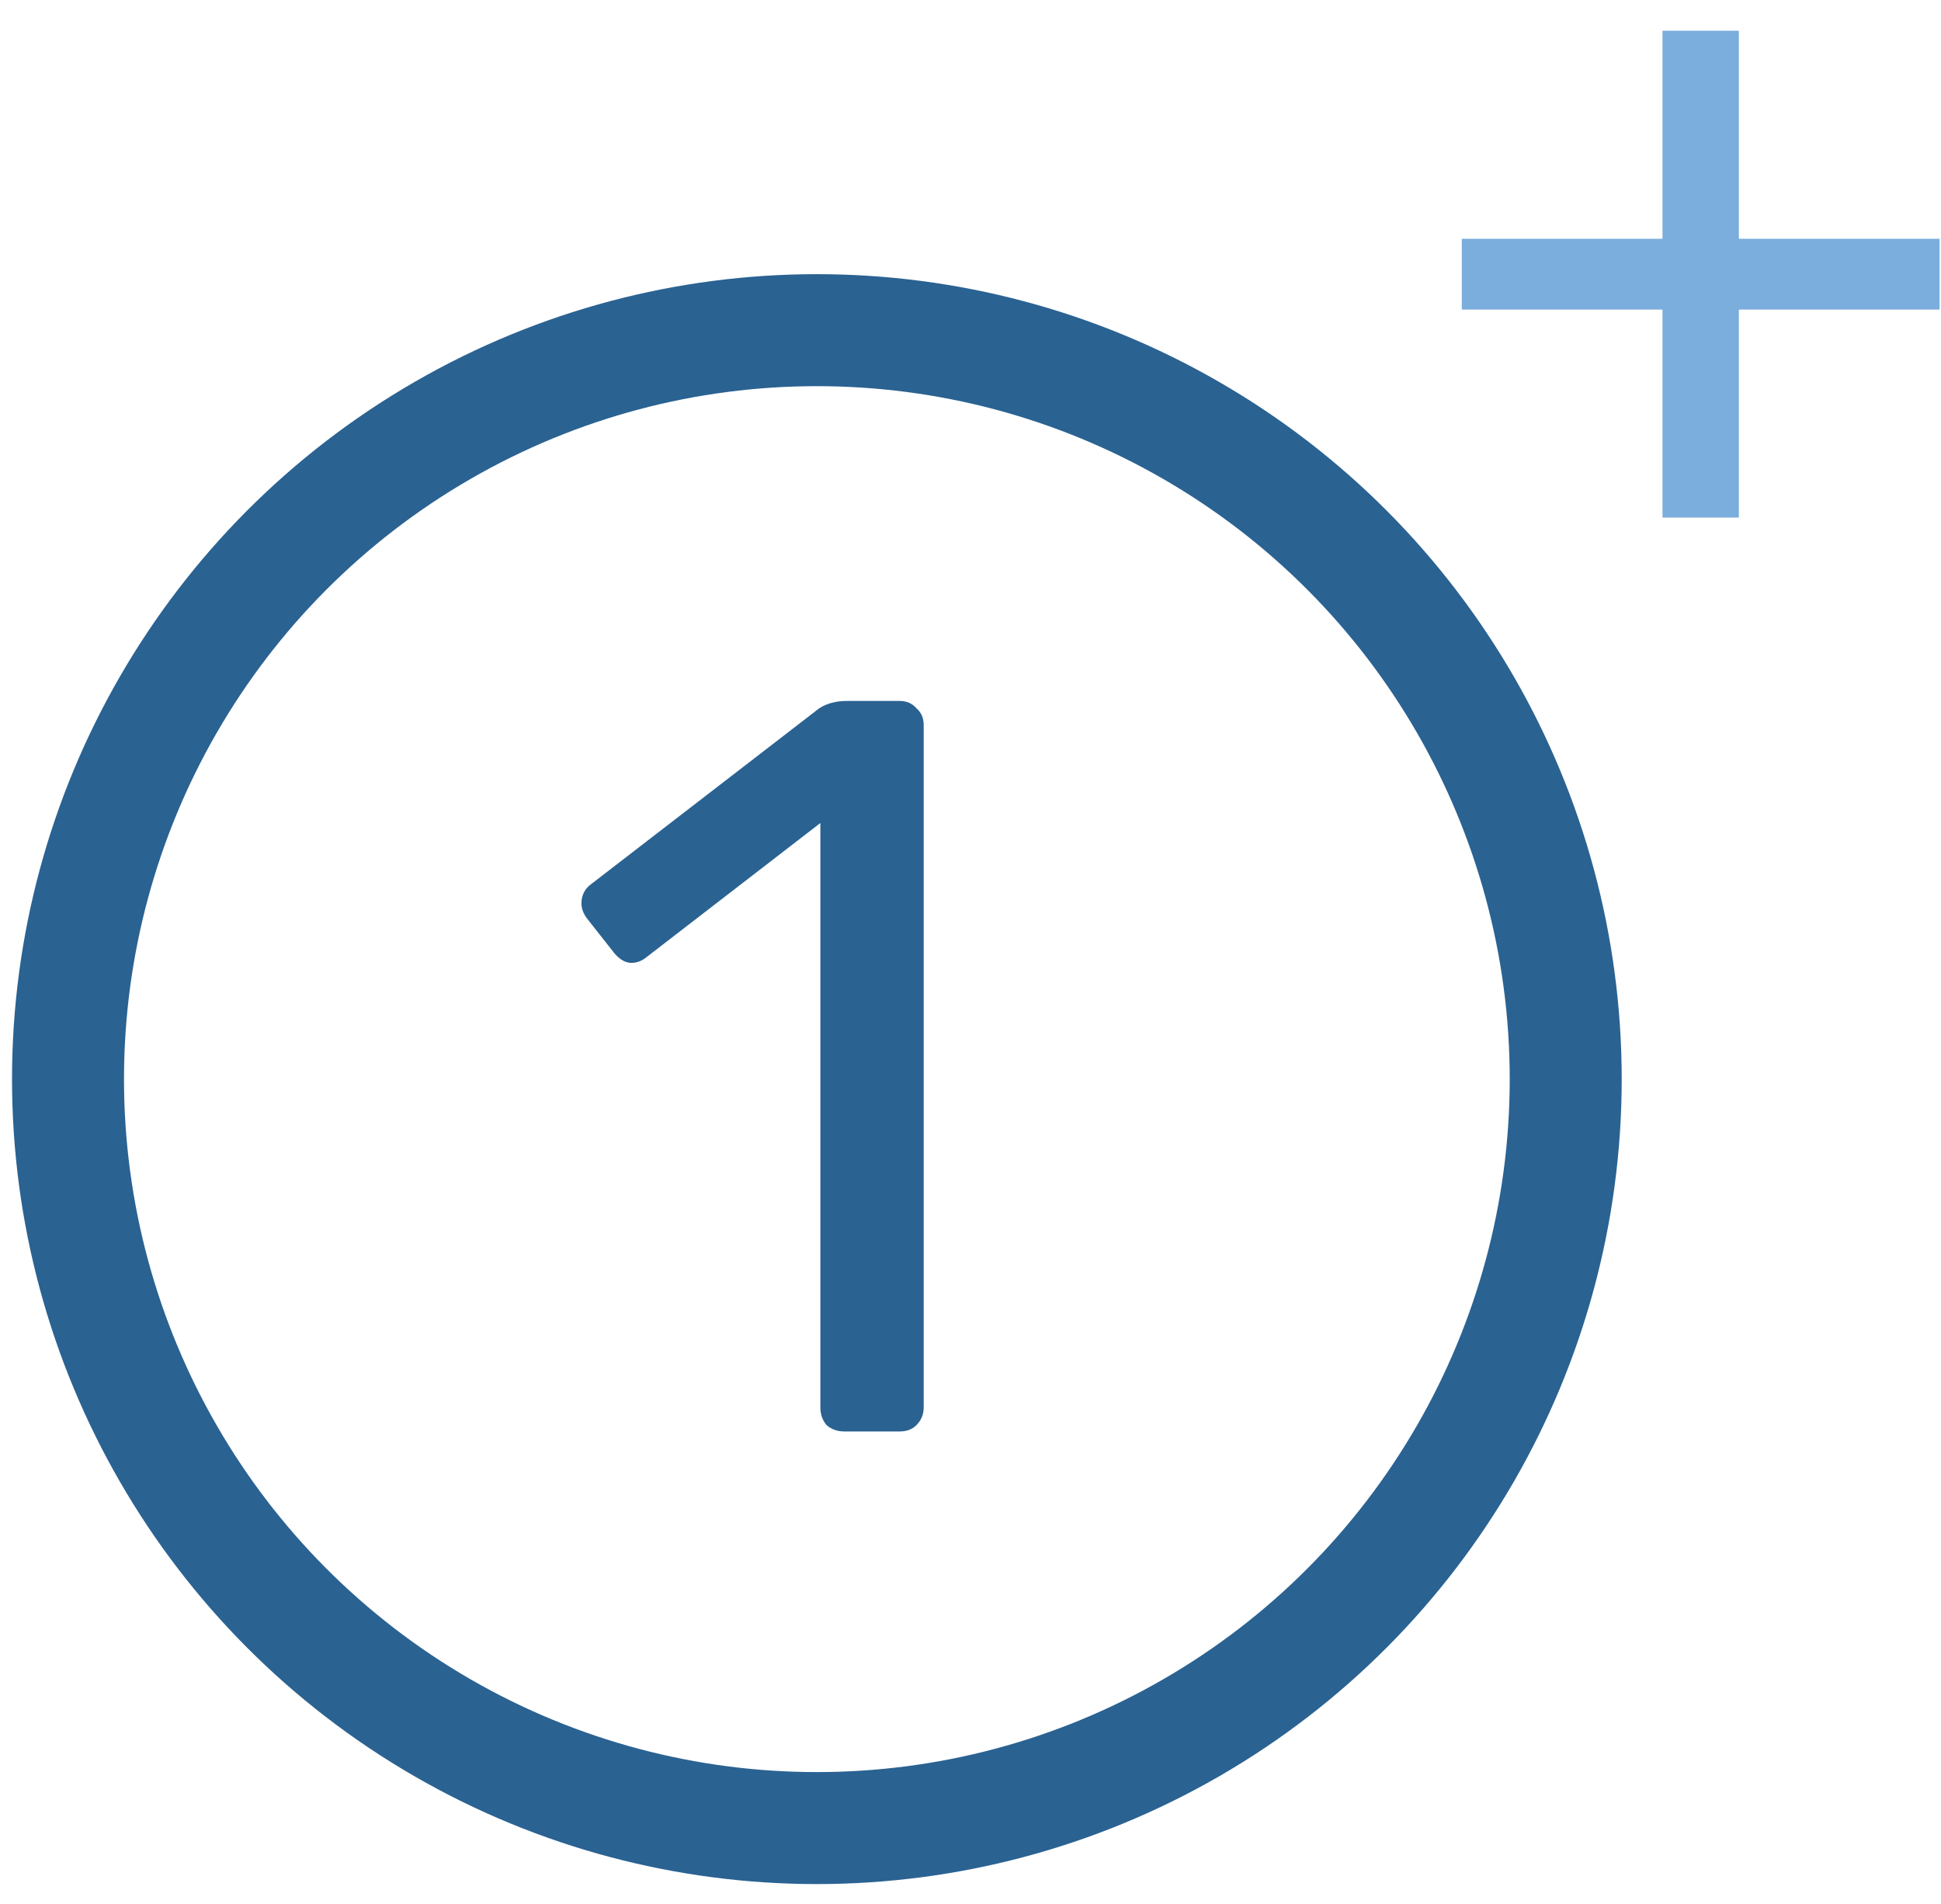 <svg xmlns="http://www.w3.org/2000/svg" width="52" height="51" viewBox="0 0 52 51" fill="none"><path d="M46.584 0.823V6.396H51.961V8.292H46.584V13.864H44.539V8.292H39.162V6.396H44.539V0.823H46.584Z" fill="#7BADDD"></path><circle cx="21.884" cy="28.906" r="20.062" stroke="#2A6292" stroke-width="3"></circle><path d="M22.621 38.344C22.435 38.344 22.276 38.288 22.146 38.176C22.034 38.046 21.978 37.887 21.978 37.701V22.046L17.338 25.625C17.207 25.736 17.068 25.792 16.919 25.792C16.751 25.792 16.592 25.699 16.443 25.513L15.716 24.59C15.623 24.46 15.577 24.329 15.577 24.199C15.577 23.975 15.67 23.798 15.856 23.668L21.95 18.971C22.155 18.841 22.398 18.776 22.677 18.776H24.103C24.289 18.776 24.438 18.841 24.55 18.971C24.68 19.083 24.746 19.232 24.746 19.419V37.701C24.746 37.887 24.68 38.046 24.55 38.176C24.438 38.288 24.289 38.344 24.103 38.344H22.621Z" fill="#2A6292"></path></svg>